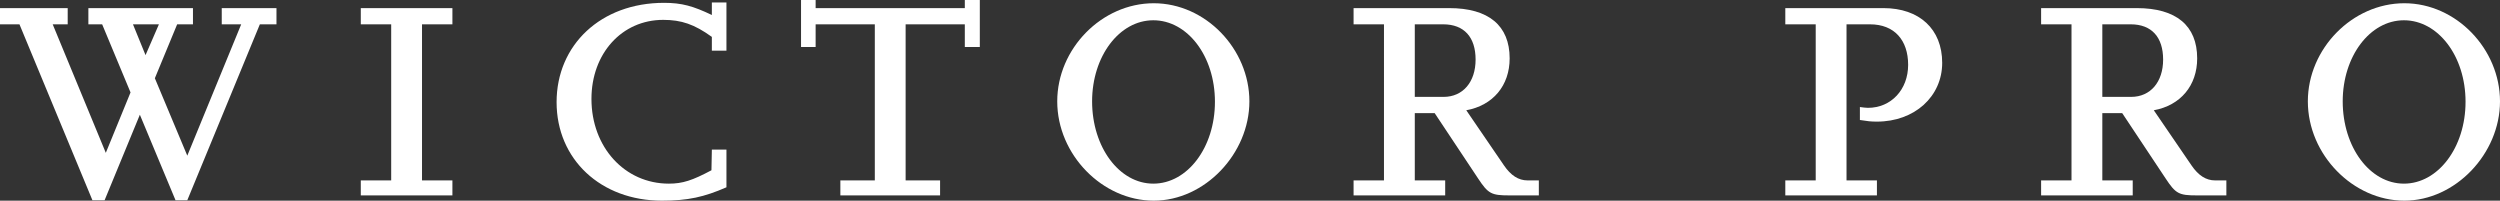 <?xml version="1.0" encoding="UTF-8"?>
<svg id="Lager_1" data-name="Lager 1" xmlns="http://www.w3.org/2000/svg" viewBox="0 0 123.34 9.9">
  <rect x="0" y="0" width="123.34" height="9.9" fill="#333333" stroke="none"/>
  <defs>
    <style>
      .cls-1 {
        fill: #fff;
      }
    </style>
  </defs>
  <path class="cls-1" d="m9.24,9.88h-.58l-1.76-4.22-1.74,4.22h-.6L.96,1.2h-.96V.4h3.34v.8h-.74l2.62,6.34,1.22-2.98-1.4-3.36h-.68V.4h5.16v.8h-.78l-1.1,2.66,1.6,3.82,2.66-6.48h-.96V.4h2.7v.8h-.82l-3.58,8.68Zm-2.06-7.16l.66-1.52h-1.28l.62,1.52Z"/>
  <path class="cls-1" d="m22.32,9.64h-4.52v-.74h1.5V1.2h-1.5V.4h4.52v.8h-1.5v7.7h1.5v.74Z"/>
  <path class="cls-1" d="m35.84,9.24c-1.1.48-1.9.66-3.18.66-3.02,0-5.2-2.04-5.2-4.86S29.64.14,32.76.14c.88,0,1.44.16,2.36.6V.12h.72v2.38h-.72v-.68c-.86-.62-1.5-.84-2.4-.84-2.04,0-3.54,1.66-3.54,3.9,0,2.38,1.64,4.18,3.82,4.18.68,0,1.16-.16,2.1-.66l.02-1.02h.72v1.86Z"/>
  <path class="cls-1" d="m46.38,9.64h-4.92v-.74h1.7V1.2h-2.92v1.12h-.72V0h.72v.4h7.36v-.4h.74v2.32h-.74v-1.12h-2.92v7.7h1.7v.74Z"/>
  <path class="cls-1" d="m52.16,5c0-2.6,2.2-4.84,4.76-4.84s4.72,2.26,4.72,4.84-2.2,4.9-4.72,4.9-4.76-2.26-4.76-4.9Zm1.72,0c0,2.26,1.34,4.06,3.02,4.06s3.04-1.78,3.04-4.04-1.36-4.02-3.04-4.02-3.02,1.78-3.02,4Z"/>
  <path class="cls-1" d="m75.92,9.64h-1.46c-.88,0-1.04-.08-1.54-.84l-2.14-3.22h-.98v3.32h1.5v.74h-4.52v-.74h1.5V1.2h-1.5V.4h4.72c1.94,0,2.98.86,2.98,2.48,0,1.34-.82,2.32-2.14,2.56l1.86,2.72c.34.5.72.74,1.16.74h.56v.74Zm-6.12-4.86h1.42c.96,0,1.58-.74,1.58-1.84s-.56-1.74-1.6-1.74h-1.4v3.58Z"/>
  <path class="cls-1" d="m92.6,9.64h-4.52v-.74h1.5V1.2h-1.5V.4h4.84c1.78,0,2.9,1.04,2.9,2.7s-1.36,2.9-3.22,2.9c-.3,0-.46-.02-.84-.08v-.64c.18.02.26.04.4.04,1.14,0,1.98-.9,1.98-2.12s-.68-2-1.88-2h-1.16v7.7h1.5v.74Z"/>
  <path class="cls-1" d="m109.84,9.64h-1.46c-.88,0-1.04-.08-1.54-.84l-2.14-3.22h-.98v3.32h1.5v.74h-4.52v-.74h1.5V1.2h-1.5V.4h4.72c1.94,0,2.98.86,2.98,2.48,0,1.34-.82,2.32-2.14,2.56l1.86,2.72c.34.5.72.74,1.16.74h.56v.74Zm-6.12-4.86h1.42c.96,0,1.58-.74,1.58-1.84s-.56-1.74-1.6-1.74h-1.4v3.58Z"/>
  <path class="cls-1" d="m113.86,5c0-2.6,2.2-4.84,4.76-4.84s4.72,2.26,4.72,4.84-2.2,4.9-4.72,4.9-4.76-2.26-4.76-4.9Zm1.72,0c0,2.26,1.34,4.06,3.02,4.06s3.04-1.78,3.04-4.04-1.36-4.02-3.04-4.02-3.02,1.78-3.02,4Z"/>
</svg>